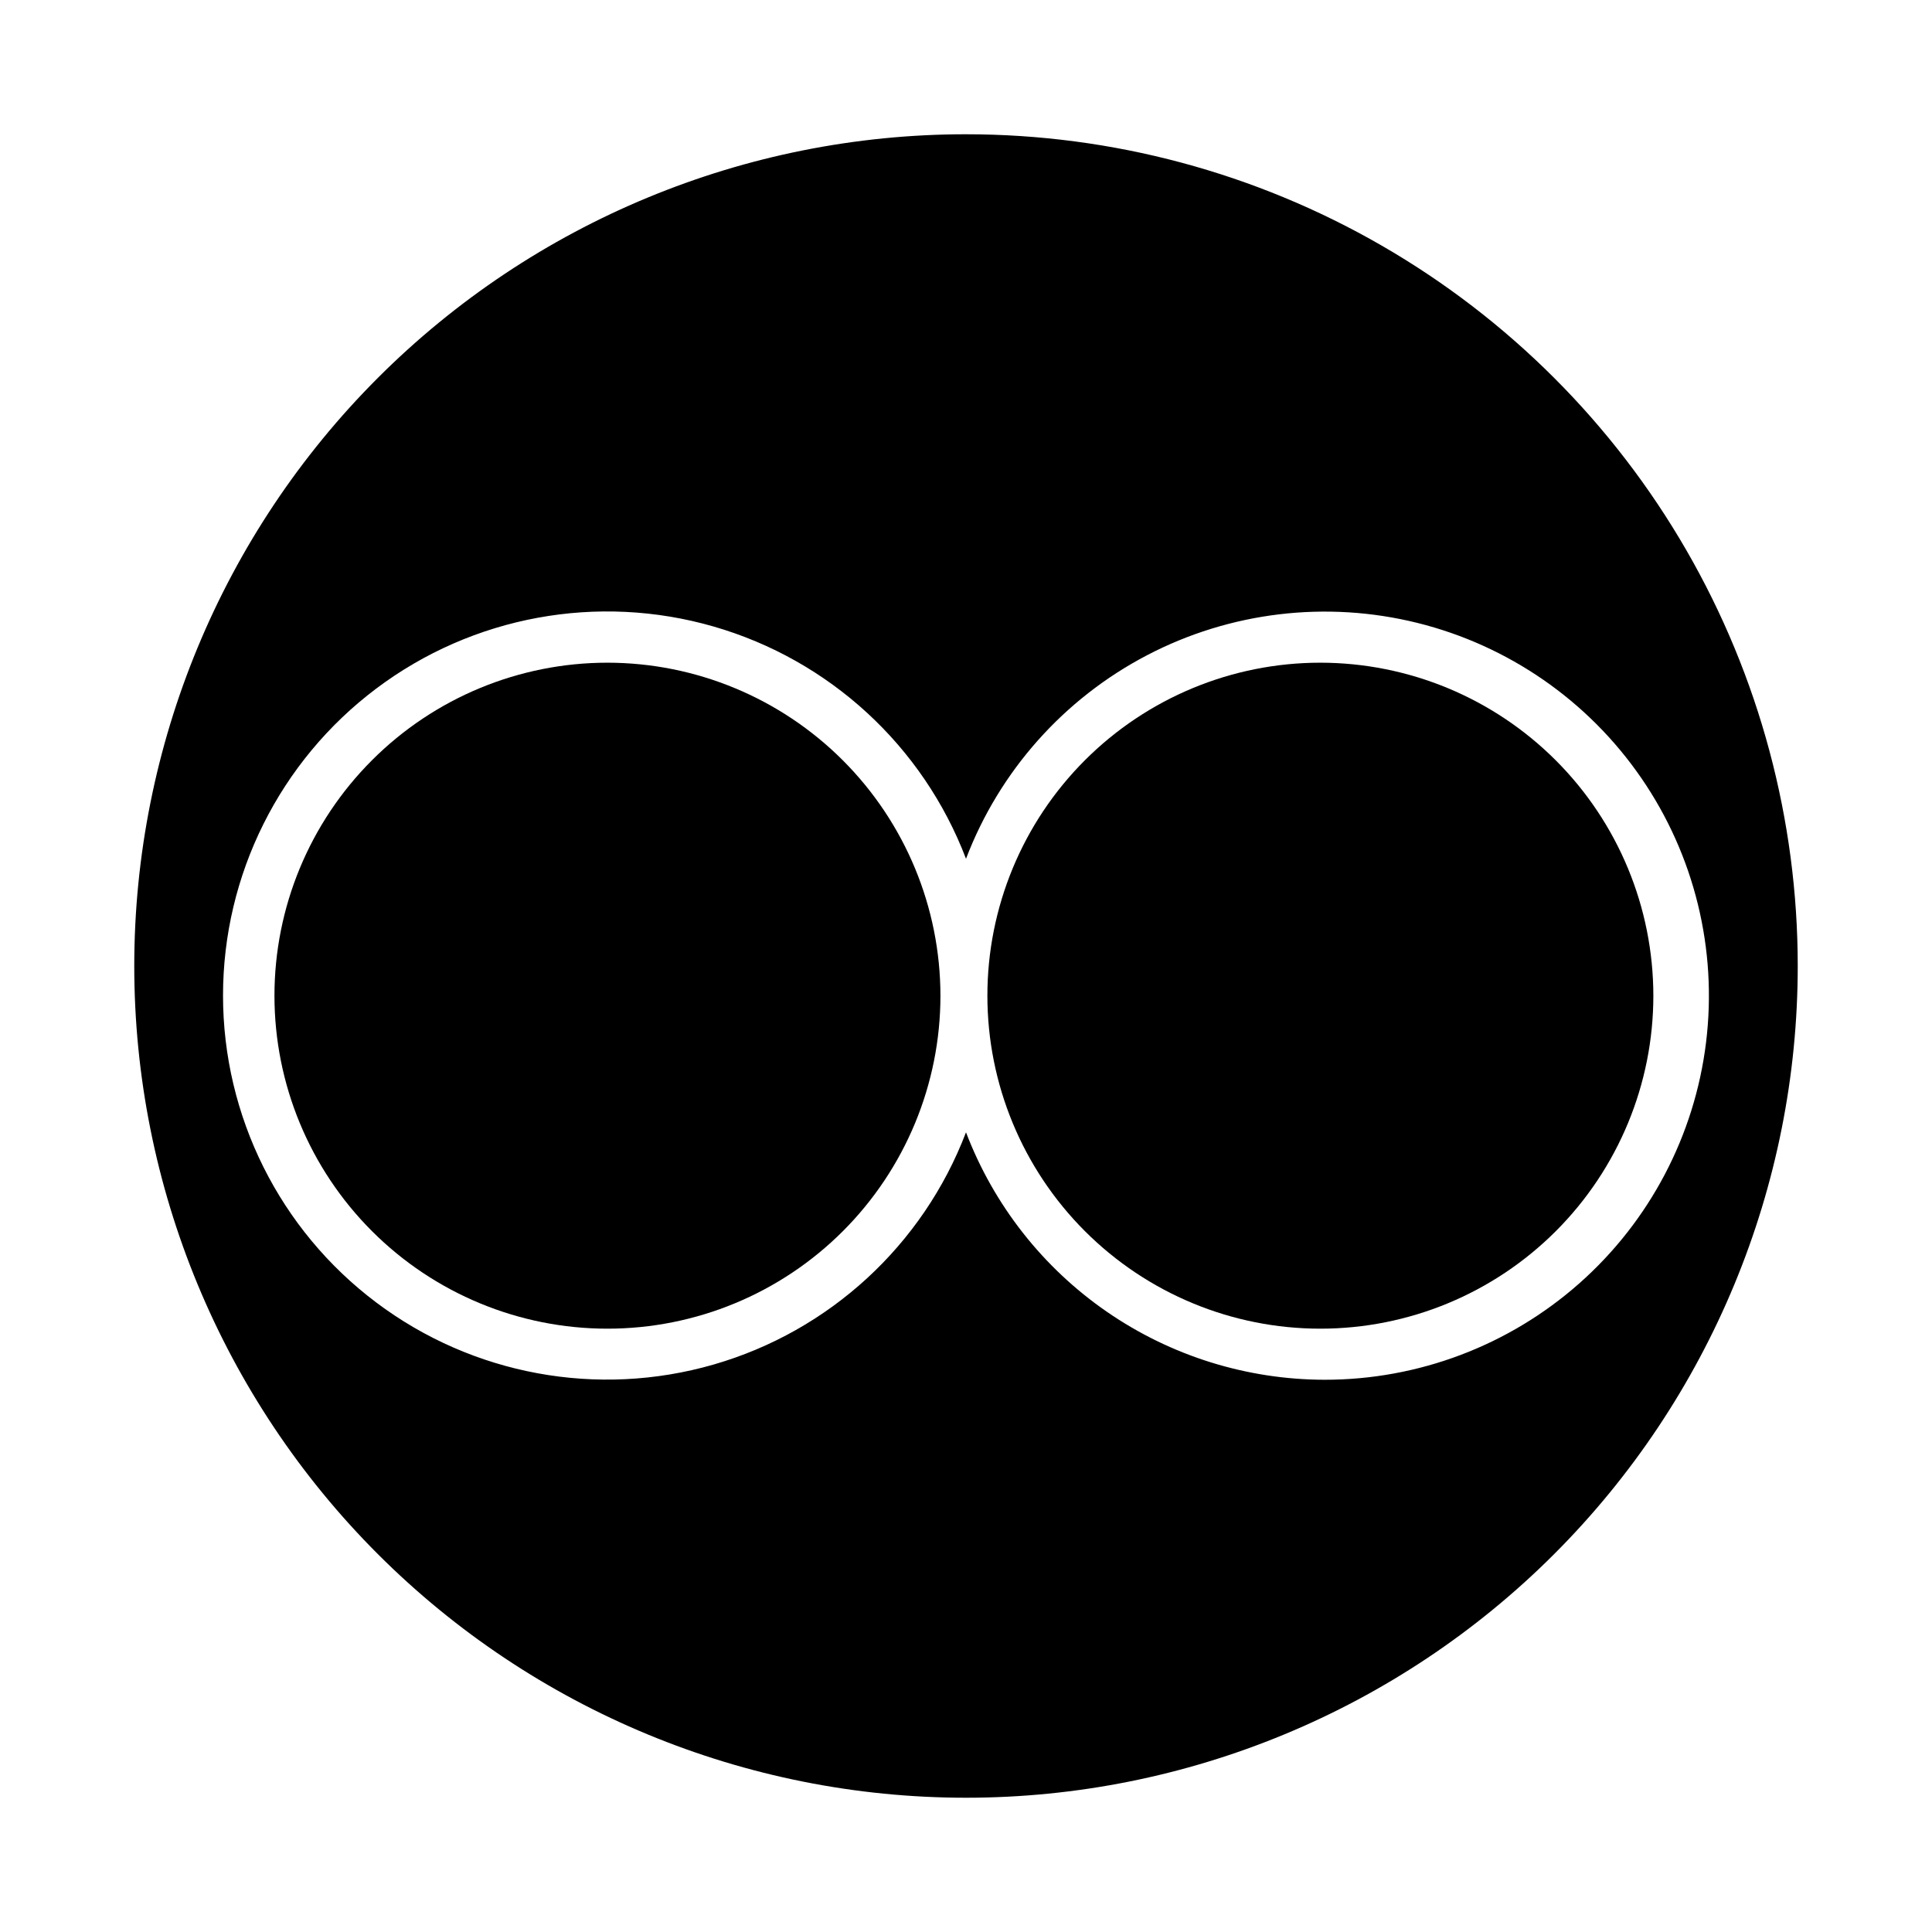 <?xml version="1.0" encoding="UTF-8"?>
<!-- Uploaded to: ICON Repo, www.svgrepo.com, Generator: ICON Repo Mixer Tools -->
<svg fill="#000000" width="800px" height="800px" version="1.1" viewBox="144 144 512 512" xmlns="http://www.w3.org/2000/svg">
 <g>
  <path d="m304.98 319.62c-23.406 0-45.852 9.297-62.398 25.848-16.551 16.547-25.848 38.992-25.848 62.398 0 23.402 9.297 45.848 25.848 62.398 16.547 16.551 38.992 25.848 62.398 25.848 23.402 0 45.848-9.297 62.398-25.848 16.547-16.551 25.848-38.996 25.848-62.398-0.023-23.398-9.328-45.832-25.871-62.375-16.547-16.547-38.977-25.852-62.375-25.871z"/>
  <path d="m493.91 319.62c-23.402 0-45.848 9.297-62.398 25.848-16.547 16.547-25.844 38.992-25.844 62.398 0 23.402 9.297 45.848 25.844 62.398 16.551 16.551 38.996 25.848 62.398 25.848 23.406 0 45.852-9.297 62.402-25.848 16.547-16.551 25.844-38.996 25.844-62.398-0.02-23.398-9.324-45.832-25.867-62.375-16.547-16.547-38.98-25.852-62.379-25.871z"/>
  <path d="m400 179.58c-58.461 0-114.52 23.223-155.86 64.559s-64.559 97.398-64.559 155.86c0 58.457 23.223 114.52 64.559 155.86 41.336 41.336 97.398 64.559 155.86 64.559 58.457 0 114.52-23.223 155.86-64.559 41.336-41.336 64.559-97.398 64.559-155.86 0-38.691-10.184-76.703-29.527-110.21-19.348-33.508-47.172-61.332-80.68-80.676-33.508-19.348-71.516-29.531-110.21-29.531zm95.016 330.07c-20.613-0.035-40.73-6.32-57.695-18.027-16.965-11.707-29.977-28.289-37.32-47.547-11.395 29.887-36.172 52.684-66.902 61.547-30.73 8.863-63.844 2.769-89.402-16.461-25.559-19.227-40.594-49.352-40.594-81.336s15.035-62.109 40.594-81.34c25.559-19.227 58.672-25.324 89.402-16.457 30.73 8.863 55.508 31.656 66.902 61.547 8.863-23.23 25.922-42.41 47.961-53.926 22.035-11.512 47.523-14.562 71.656-8.574 24.129 5.992 45.234 20.605 59.328 41.086 14.094 20.484 20.203 45.418 17.176 70.094-3.023 24.68-14.98 47.395-33.605 63.863-18.629 16.469-42.641 25.551-67.5 25.531z"/>
 </g>
</svg>